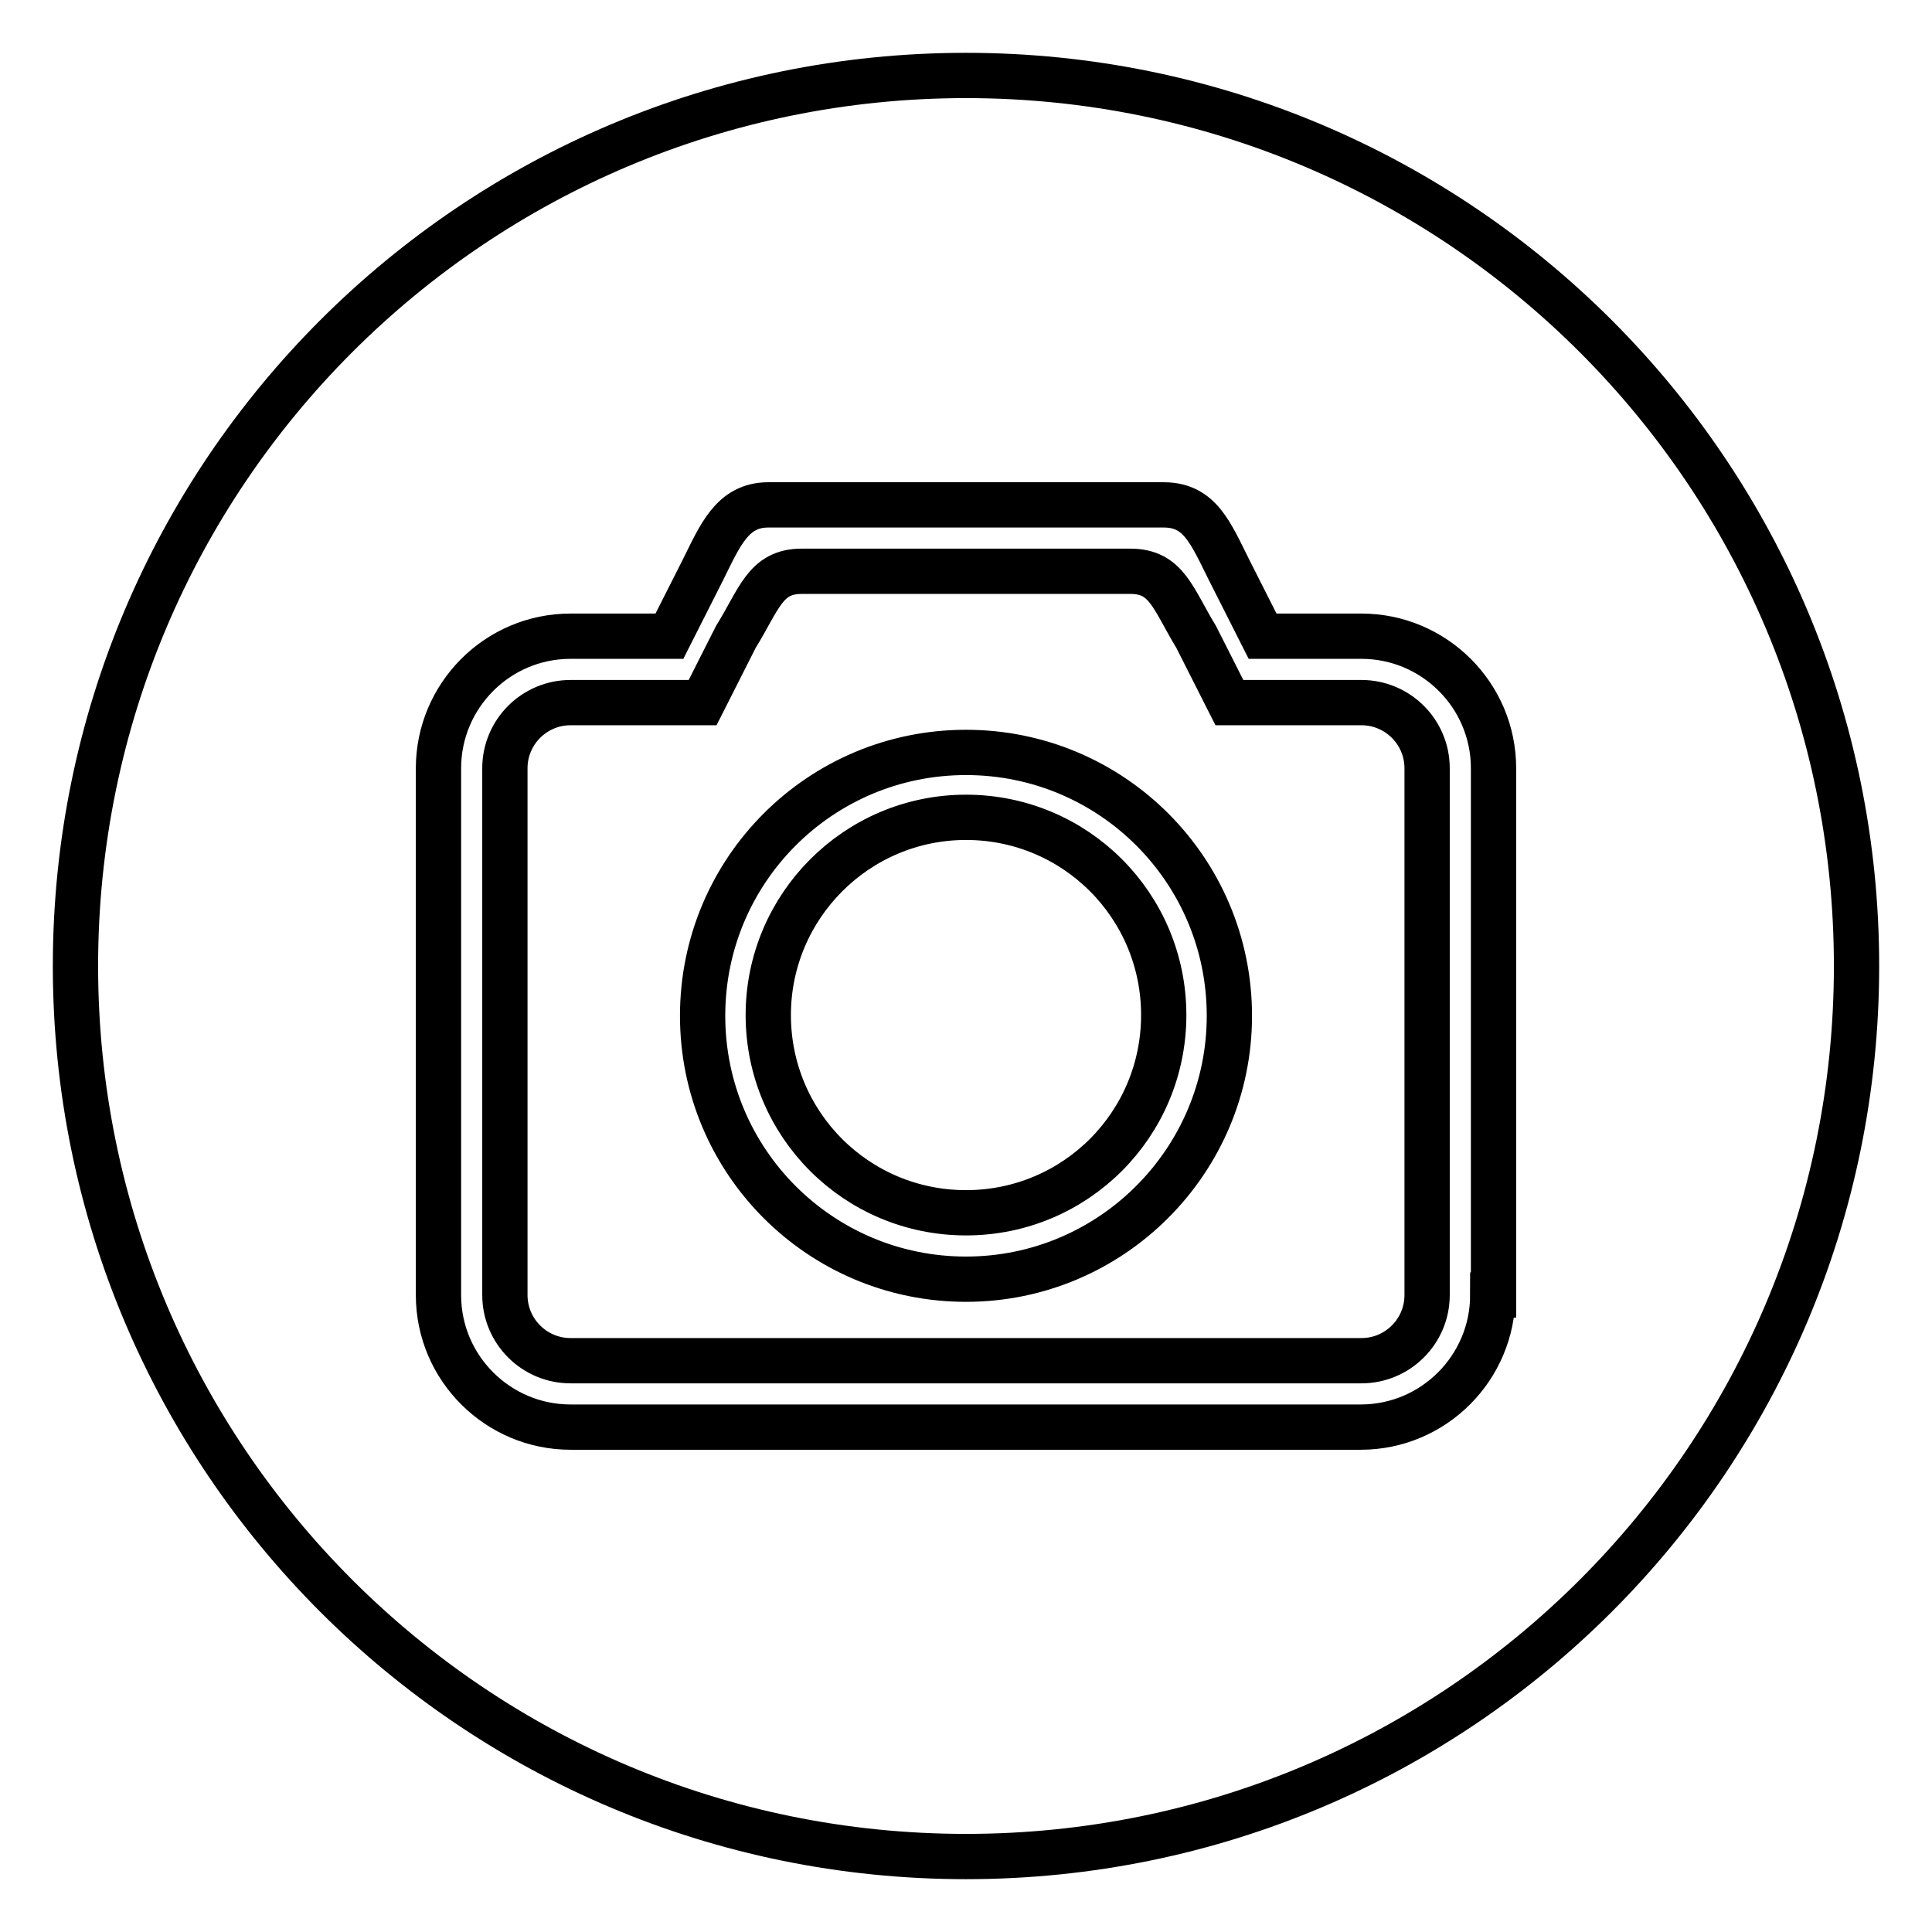 <?xml version="1.0" encoding="utf-8"?>
<!-- Svg Vector Icons : http://www.onlinewebfonts.com/icon -->
<!DOCTYPE svg PUBLIC "-//W3C//DTD SVG 1.1//EN" "http://www.w3.org/Graphics/SVG/1.1/DTD/svg11.dtd">
<svg version="1.1" xmlns="http://www.w3.org/2000/svg" xmlns:xlink="http://www.w3.org/1999/xlink" x="0px" y="0px" viewBox="0 0 256 256" enable-background="new 0 0 256 256" xml:space="preserve">
<g> <path stroke-width="6" fill-opacity="0" stroke="#000000"  d="M180.4,93.1h-17.5l-4.4-8.7c-3.1-5.1-3.9-8.7-8.7-8.7h-43.6c-4.8,0-5.6,3.7-8.7,8.7l-4.4,8.7H75.6 c-4.8,0-8.7,3.9-8.7,8.7v69.8c0,4.8,3.9,8.7,8.7,8.7h104.8c4.8,0,8.7-3.9,8.7-8.7v-69.8C189.1,97,185.2,93.1,180.4,93.1z  M128,169.5c-19.3,0-34.9-15.6-34.9-34.9c0-19.3,15.6-34.9,34.9-34.9s34.9,15.6,34.9,34.9C162.9,153.8,147.3,169.5,128,169.5z  M101.8,134.5c0,14.5,11.7,26.2,26.2,26.2s26.2-11.7,26.2-26.2c0-14.5-11.7-26.2-26.2-26.2S101.8,120.1,101.8,134.5z M128,10 C62.8,10,10,62.8,10,128c0,65.2,52.8,118,118,118c65.2,0,118-52.8,118-118C246,62.8,193.2,10,128,10z M197.8,171.6 c0,9.6-7.8,17.5-17.5,17.5H75.6c-9.6,0-17.5-7.8-17.5-17.5v-69.8c0-9.6,7.8-17.5,17.5-17.5h13.1l4.4-8.7c2.3-4.6,3.9-8.7,8.7-8.7 h52.4c4.8,0,6.2,3.7,8.7,8.7l4.4,8.7h13.1c9.6,0,17.5,7.8,17.5,17.5V171.6z"/></g>
</svg>
